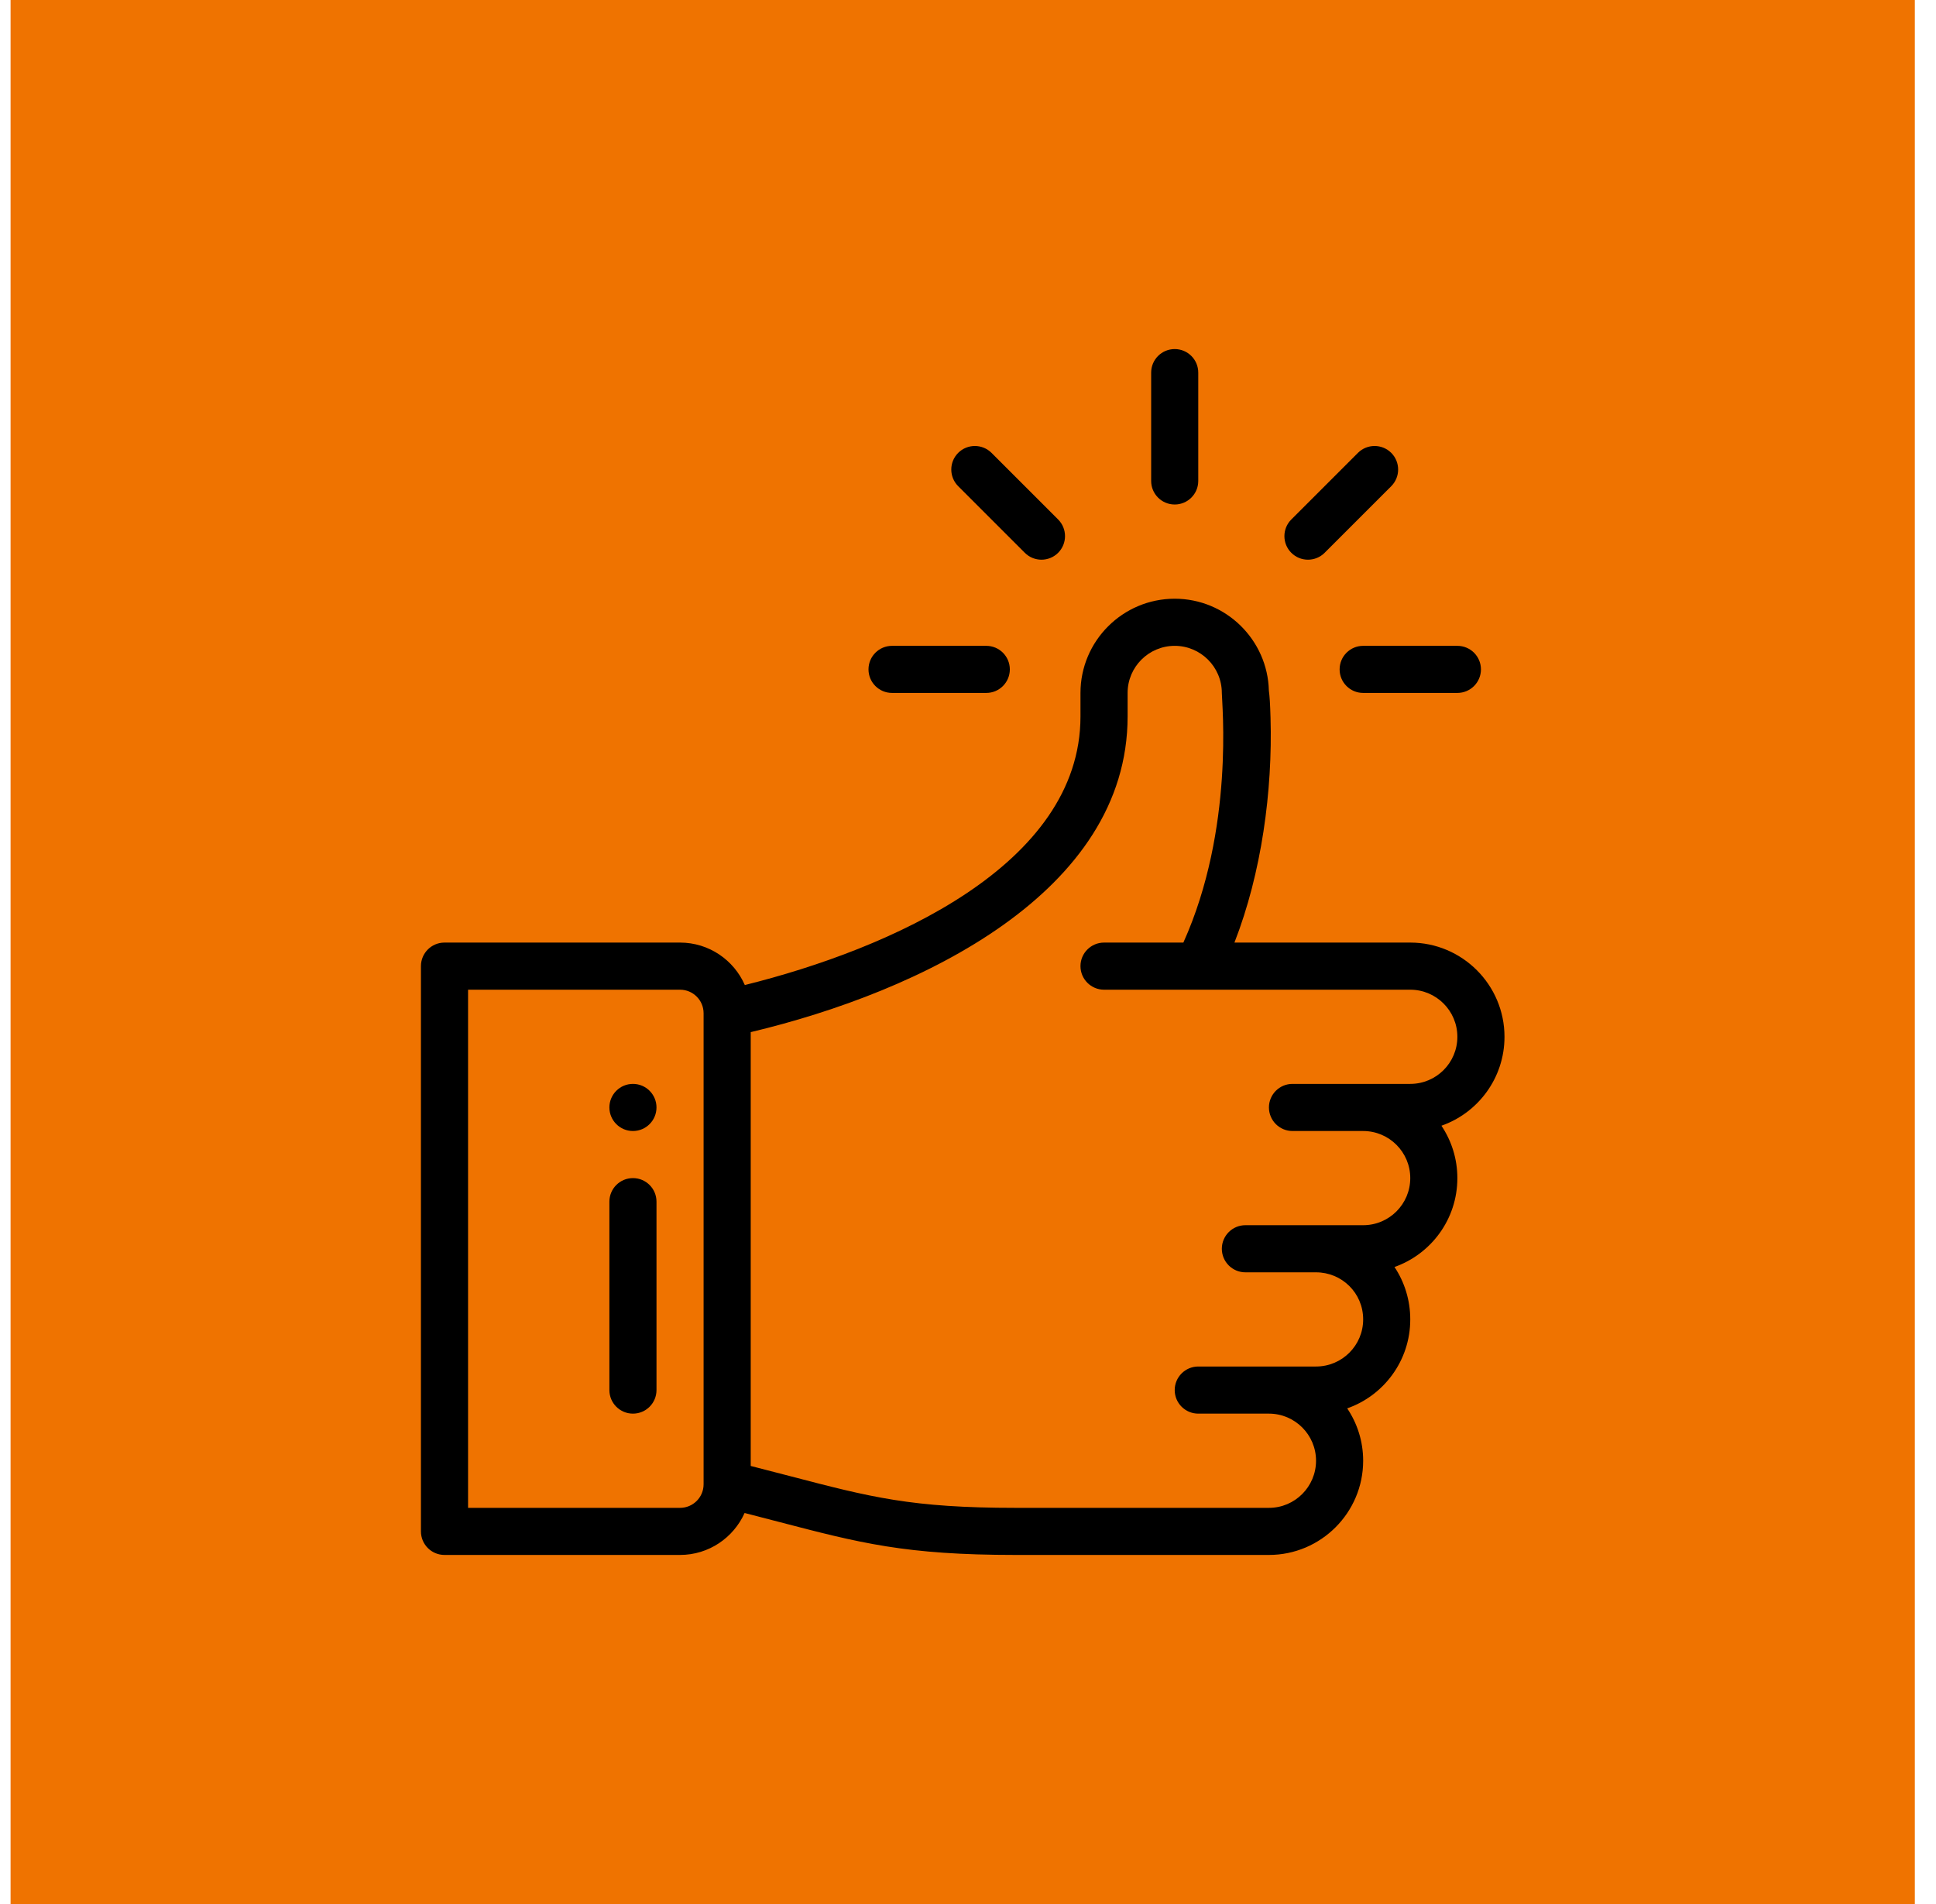 <svg width="61" height="60" viewBox="0 0 61 60" fill="none" xmlns="http://www.w3.org/2000/svg">
<rect width="60" height="60" transform="translate(0.333)" fill="#EF7300"/>
<path d="M37.013 11C36.603 11 36.271 11.332 36.271 11.742V15.156C36.271 15.566 36.603 15.898 37.013 15.898C37.423 15.898 37.755 15.566 37.755 15.156V11.742C37.755 11.332 37.423 11 37.013 11Z" fill="black"/>
<path d="M19.943 34.156C19.533 34.156 19.201 34.489 19.201 34.898C19.201 35.308 19.533 35.641 19.943 35.641C20.353 35.641 20.685 35.308 20.685 34.898C20.685 34.489 20.353 34.156 19.943 34.156Z" fill="black"/>
<path d="M47.404 32.672C47.404 31.035 46.072 29.703 44.435 29.703H38.895C39.752 27.506 40.099 24.92 40.032 22.618C40.02 22.179 40.003 21.925 39.98 21.765C39.942 20.161 38.625 18.867 37.013 18.867C35.376 18.867 34.044 20.199 34.044 21.836V22.578C34.044 27.272 28.017 29.91 23.468 31.041C23.124 30.254 22.339 29.703 21.427 29.703H14.005C13.595 29.703 13.263 30.035 13.263 30.445V48.258C13.263 48.668 13.595 49 14.005 49H21.427C22.333 49 23.113 48.456 23.461 47.678C23.838 47.775 24.187 47.866 24.51 47.95C27.101 48.627 28.529 49 32 49H39.982C41.619 49 42.951 47.668 42.951 46.031C42.951 45.421 42.765 44.853 42.448 44.381C43.595 43.98 44.435 42.884 44.435 41.578C44.435 40.97 44.254 40.4 43.938 39.926C45.08 39.524 45.919 38.431 45.919 37.125C45.919 36.515 45.734 35.947 45.417 35.474C46.563 35.074 47.404 33.978 47.404 32.672ZM22.169 46.773C22.169 47.183 21.837 47.516 21.427 47.516H14.748V31.188H21.427C21.837 31.188 22.169 31.52 22.169 31.93V46.773ZM44.435 34.156C42.843 34.156 42.464 34.156 40.724 34.156C40.314 34.156 39.982 34.489 39.982 34.898C39.982 35.308 40.314 35.641 40.724 35.641H42.951C43.769 35.641 44.435 36.306 44.435 37.125C44.435 37.945 43.77 38.609 42.951 38.609H39.24C38.83 38.609 38.498 38.942 38.498 39.352C38.498 39.761 38.83 40.094 39.24 40.094H41.466C42.275 40.094 42.951 40.74 42.951 41.578C42.951 42.398 42.286 43.062 41.466 43.062C39.874 43.062 39.495 43.062 37.755 43.062C37.346 43.062 37.013 43.395 37.013 43.805C37.013 44.215 37.346 44.547 37.755 44.547H39.982C40.8 44.547 41.466 45.213 41.466 46.031C41.466 46.85 40.8 47.516 39.982 47.516H32C28.72 47.516 27.438 47.181 24.885 46.514C24.511 46.417 24.101 46.309 23.654 46.196V32.525C29.025 31.246 35.529 28.123 35.529 22.578V21.836C35.529 21.017 36.195 20.352 37.013 20.352C37.83 20.352 38.496 21.016 38.498 21.834V21.836C38.498 22.159 38.9 26.117 37.286 29.703H34.787C34.377 29.703 34.044 30.035 34.044 30.445C34.044 30.855 34.377 31.188 34.787 31.188C35.305 31.188 43.589 31.188 44.435 31.188C45.254 31.188 45.919 31.853 45.919 32.672C45.919 33.492 45.255 34.156 44.435 34.156Z" fill="black"/>
<path d="M19.943 37.125C19.533 37.125 19.201 37.457 19.201 37.867V43.805C19.201 44.215 19.533 44.547 19.943 44.547C20.353 44.547 20.685 44.215 20.685 43.805V37.867C20.685 37.457 20.353 37.125 19.943 37.125Z" fill="black"/>
<path d="M31.076 20.352H28.107C27.697 20.352 27.365 20.684 27.365 21.094C27.365 21.504 27.697 21.836 28.107 21.836H31.076C31.485 21.836 31.818 21.504 31.818 21.094C31.818 20.684 31.485 20.352 31.076 20.352Z" fill="black"/>
<path d="M45.919 20.352H42.951C42.541 20.352 42.209 20.684 42.209 21.094C42.209 21.504 42.541 21.836 42.951 21.836H45.919C46.329 21.836 46.662 21.504 46.662 21.094C46.662 20.684 46.329 20.352 45.919 20.352Z" fill="black"/>
<path d="M43.836 14.271C43.546 13.982 43.076 13.982 42.786 14.271L40.687 16.37C40.397 16.66 40.397 17.13 40.687 17.42C40.977 17.71 41.447 17.71 41.737 17.42L43.836 15.321C44.125 15.031 44.125 14.561 43.836 14.271Z" fill="black"/>
<path d="M33.34 16.37L31.241 14.271C30.951 13.982 30.481 13.982 30.191 14.271C29.901 14.561 29.901 15.031 30.191 15.321L32.29 17.42C32.58 17.71 33.05 17.71 33.34 17.42C33.629 17.13 33.629 16.66 33.34 16.37Z" fill="black"/>
</svg>
